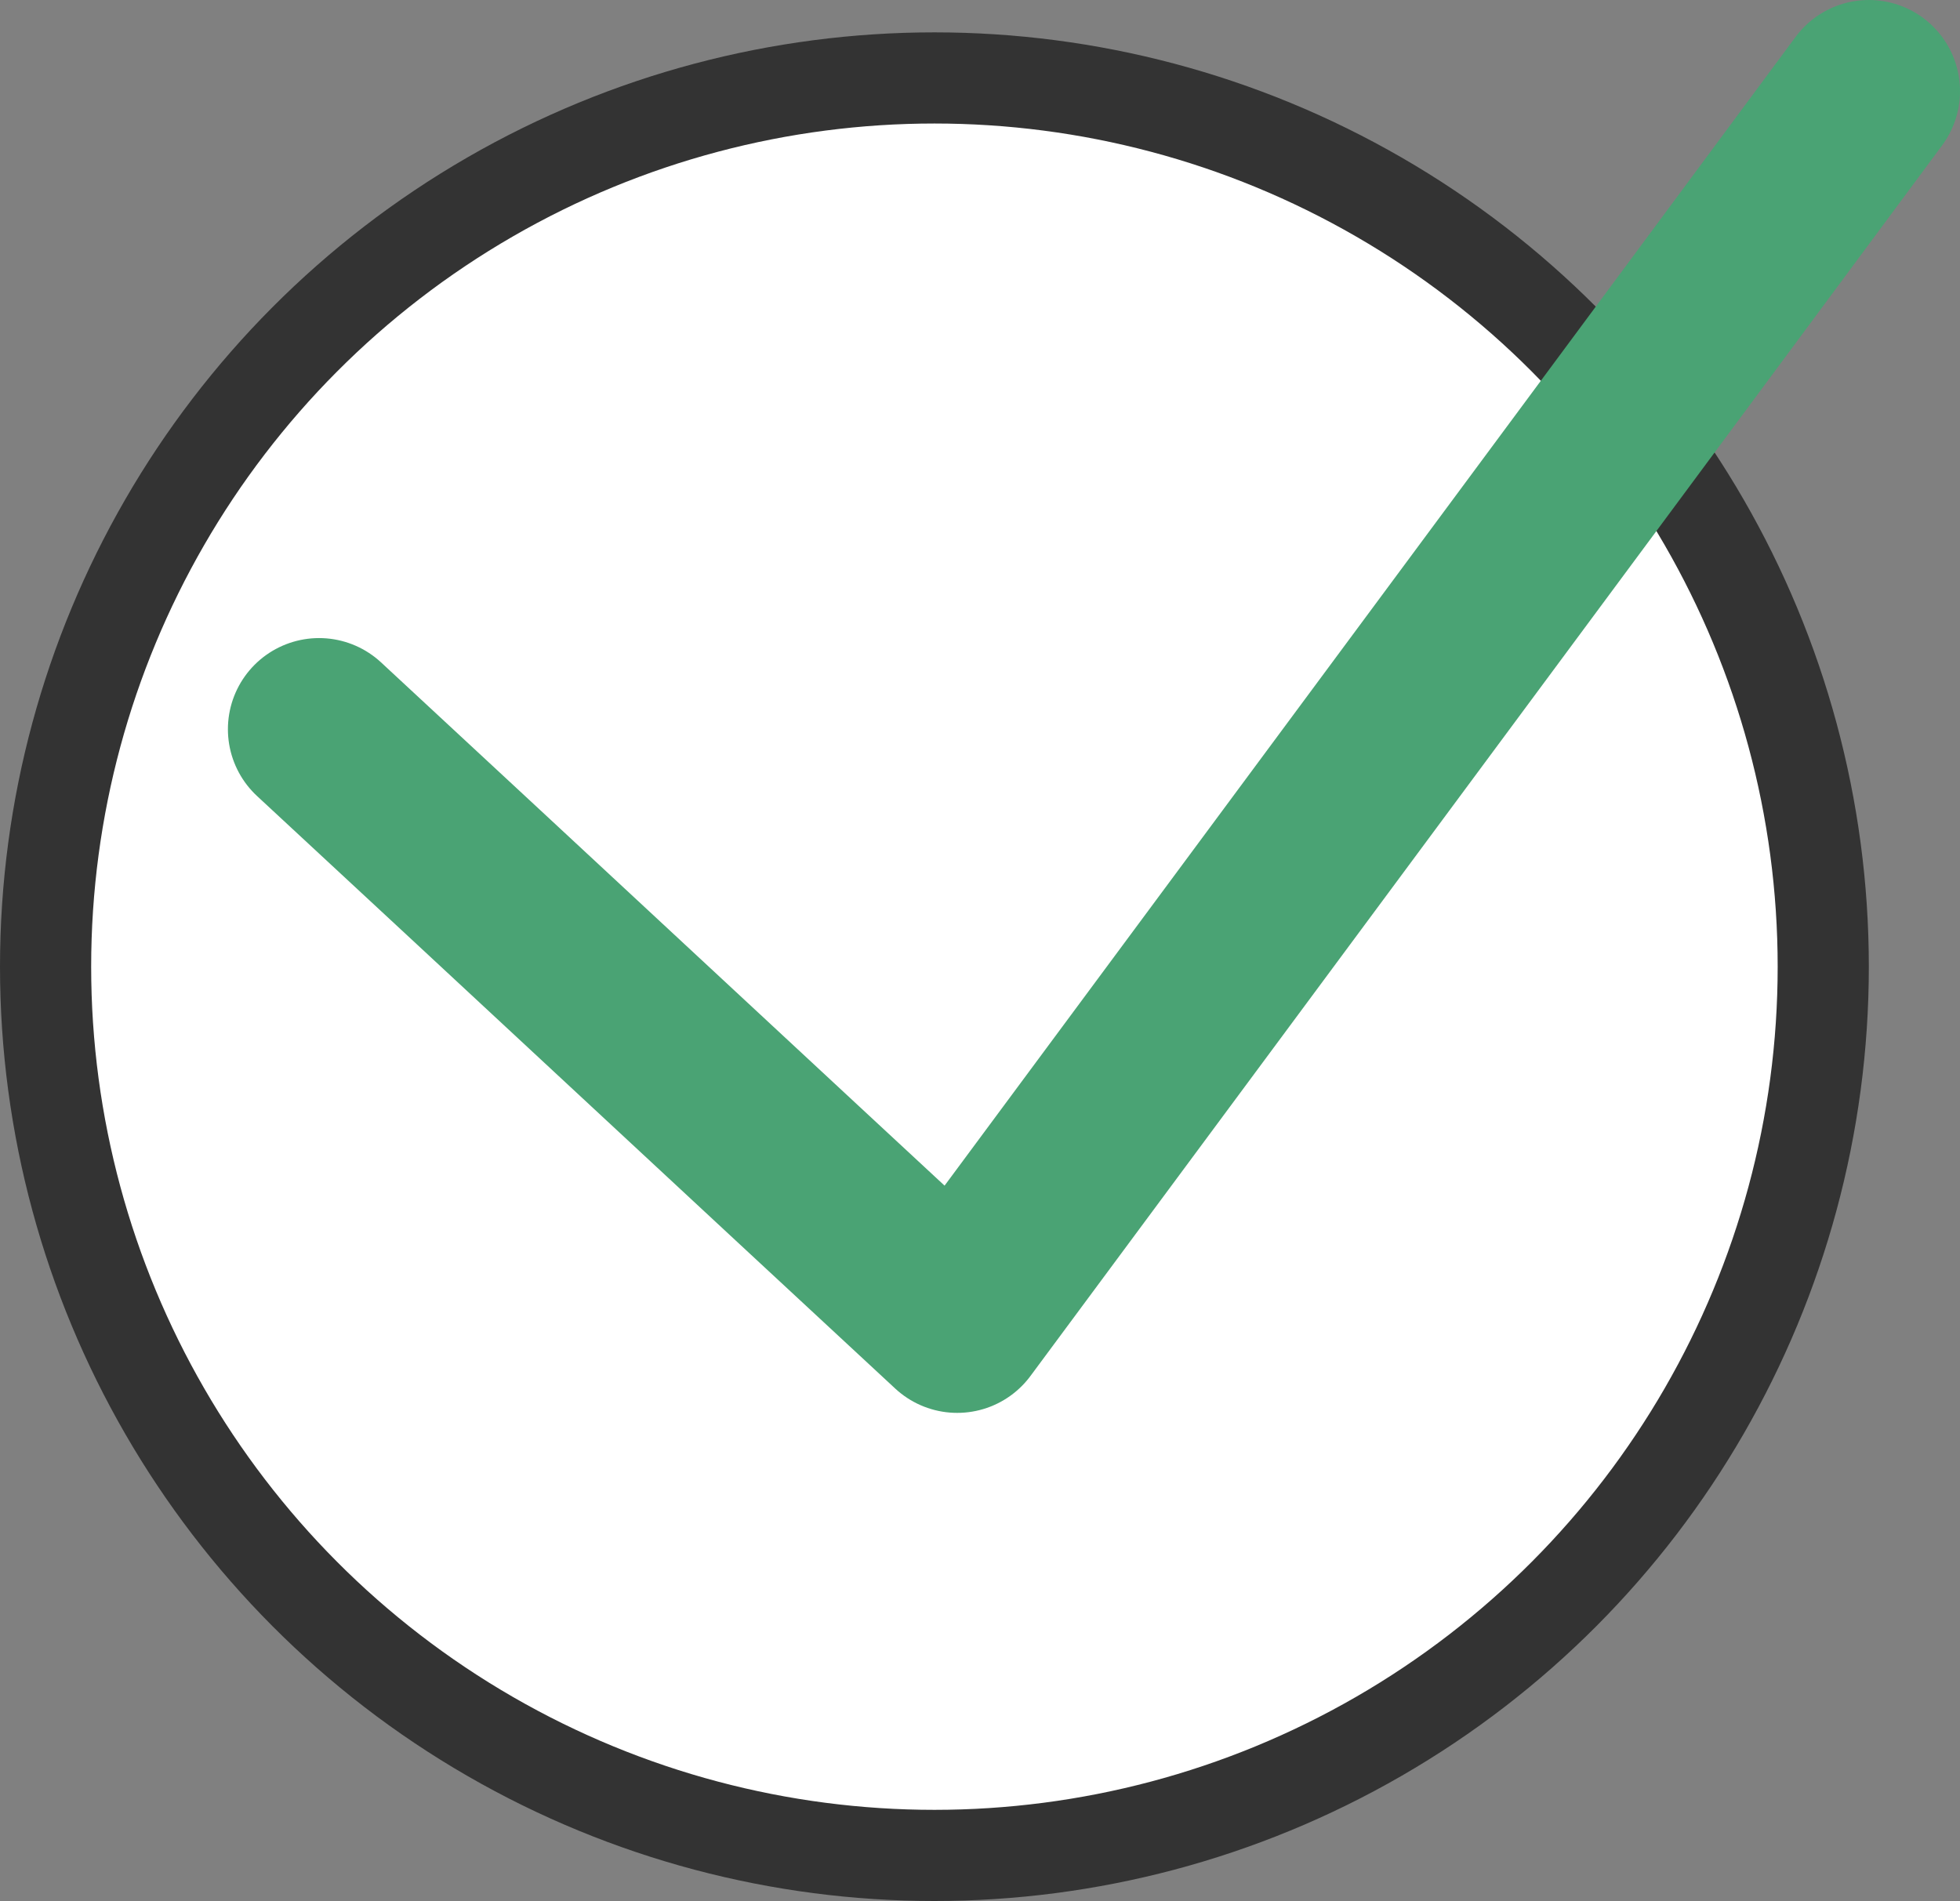 <?xml version="1.0" encoding="UTF-8"?>
<svg id="_レイヤー_2" data-name="レイヤー 2" xmlns="http://www.w3.org/2000/svg" viewBox="0 0 43 41.71">
  <rect x="0" y="0" width="43" height="41.71" fill="#808080" stroke="none"/>
  <defs>
    <style>
      .cls-1 {
        fill: none;
        stroke: #4aa374;
        stroke-linecap: round;
        stroke-linejoin: round;
        stroke-width: 4px;
      }

      .cls-2 {
        fill: #fff;
        stroke: #333;
        stroke-miterlimit: 10;
        stroke-width: 2px;
      }
    </style>
  </defs>
  <g id="_文字" data-name="文字">
    <g>
      <circle class="cls-2" cx="20.5" cy="21.21" r="19.5"/>
      <path class="cls-1" d="M7,16c4.67,4.33,9.33,8.67,14,13,6.67-9,13.33-18,20-27"/>
    </g>
  </g>
</svg>